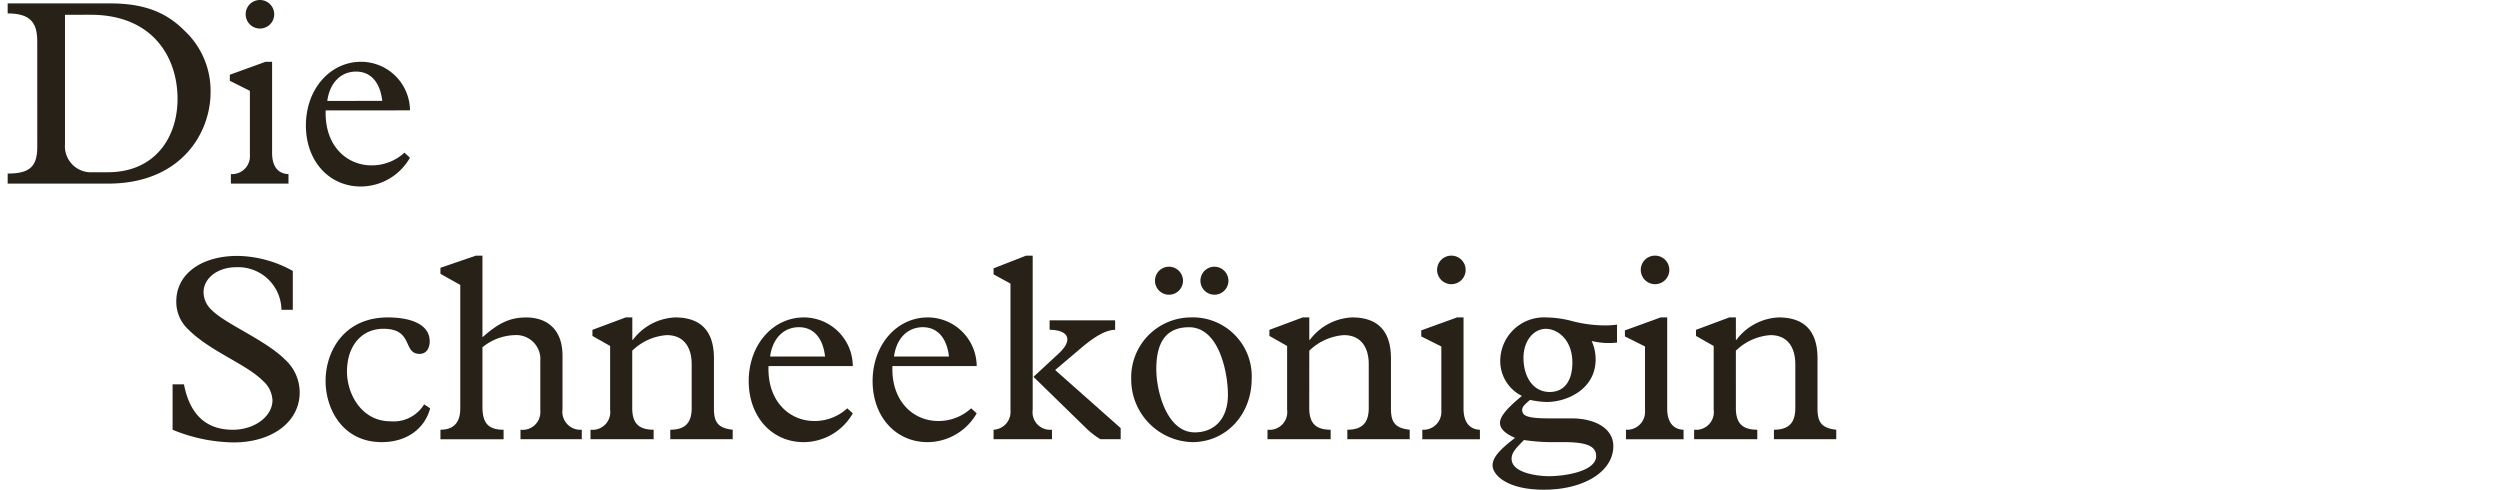 <svg xmlns="http://www.w3.org/2000/svg" width="103.5mm" height="20.3mm" viewBox="0 0 293.385 57.543"><defs><style>.a{fill:#272118;}</style></defs><path class="a" d="M4.371,4.926C4.371,2.91,3.814,1.577.9,1.577V.4H12.93c3.937,0,6.542,1.024,8.65,3.132a9.652,9.652,0,0,1,3.131,7.286c0,4.838-3.5,10.729-12.029,10.729H.9V20.367c2.575,0,3.473-.807,3.473-3.132Zm3.256,12a3.053,3.053,0,0,0,3.256,3.287H12.65c5.551,0,8.186-4.093,8.186-8.62,0-4.837-2.883-9.86-10.2-9.86H7.627Z"/><path class="a" d="M29.326,10.662,26.97,9.483V8.77l4.186-1.519h.775v10.7c0,1.7.8,2.449,1.923,2.481v1.116h-6.76V20.429a2.1,2.1,0,0,0,2.232-2.264ZM30.5,0A1.675,1.675,0,1,1,28.83,1.67,1.667,1.667,0,0,1,30.5,0Z"/><path class="a" d="M38.223,12.956c-.155,4.155,2.48,6.449,5.365,6.449a5.64,5.64,0,0,0,3.875-1.488l.65.589a6.673,6.673,0,0,1-5.765,3.38c-3.752,0-6.45-3.007-6.45-7.162,0-4.248,2.821-7.473,6.48-7.473a5.75,5.75,0,0,1,5.735,5.7Zm6.635-1.116C44.61,9.639,43.494,8.4,41.789,8.4c-1.8,0-3.1,1.333-3.38,3.442Z"/><path class="a" d="M20.254,45.1h1.334c.62,3.193,2.295,5.333,5.736,5.333,2.573,0,4.651-1.581,4.651-3.473a3.233,3.233,0,0,0-1.116-2.264c-2.015-2.014-6.171-3.441-8.775-6.046a4.413,4.413,0,0,1-1.395-3.287c0-3.193,2.915-5.332,7.194-5.332a13.674,13.674,0,0,1,6.479,1.767v4.558H33.029A5.078,5.078,0,0,0,27.7,31.36c-2.138,0-3.812,1.271-3.812,2.946a2.863,2.863,0,0,0,.992,2.108c1.643,1.644,6.263,3.473,8.588,5.8a5.2,5.2,0,0,1,1.7,3.845c0,3.441-3.225,5.86-7.751,5.86a19.241,19.241,0,0,1-7.163-1.488Z"/><path class="a" d="M50.481,47.917c-.651,2.45-2.821,3.969-5.674,3.969-4.619,0-6.6-3.907-6.6-7.194,0-3.317,2.047-7.441,7.318-7.441,2.541,0,4.9.744,4.9,2.791,0,.93-.465,1.488-1.179,1.488-2.014,0-.682-2.946-4.247-2.946-2.574,0-4.279,2.016-4.279,5.023,0,2.729,1.8,5.829,5.054,5.829a4.2,4.2,0,0,0,4-1.984Z"/><path class="a" d="M66.013,48.041a2.108,2.108,0,0,0,2.262,2.388v1.116H61.082V50.429A2.079,2.079,0,0,0,63.408,48.2V42.367A2.825,2.825,0,0,0,60.4,39.328a6.243,6.243,0,0,0-3.783,1.427v6.976c0,1.892.653,2.7,2.481,2.7v1.116h-7.41V50.429c1.83,0,2.326-1.179,2.326-2.481V33.437l-2.326-1.3v-.713L55.843,30h.774v9.58c1.954-1.736,3.287-2.325,5.149-2.325,2.232,0,4.247,1.21,4.247,4.5Z"/><path class="a" d="M74.195,47.887c0,1.7.682,2.542,2.511,2.542v1.116H69.3V50.429a2.081,2.081,0,0,0,2.3-2.357V40.6l-2.077-1.178v-.713l3.907-1.458h.775v2.636h.061a6.554,6.554,0,0,1,4.961-2.636c2.885,0,4.558,1.458,4.558,4.806v5.891c0,1.55.434,2.294,2.2,2.481v1.116H78.66V50.429c1.8,0,2.511-.869,2.511-2.542V42.739c0-1.953-.9-3.411-2.915-3.411a6.437,6.437,0,0,0-4.061,1.83Z"/><path class="a" d="M90.189,42.956c-.154,4.155,2.481,6.449,5.366,6.449a5.64,5.64,0,0,0,3.875-1.488l.65.589a6.673,6.673,0,0,1-5.766,3.38c-3.752,0-6.449-3.007-6.449-7.162,0-4.248,2.821-7.473,6.48-7.473a5.75,5.75,0,0,1,5.735,5.705Zm6.636-1.116c-.248-2.2-1.364-3.442-3.069-3.442-1.8,0-3.1,1.333-3.38,3.442Z"/><path class="a" d="M104.729,42.956c-.155,4.155,2.48,6.449,5.365,6.449a5.64,5.64,0,0,0,3.875-1.488l.65.589a6.673,6.673,0,0,1-5.765,3.38c-3.752,0-6.45-3.007-6.45-7.162,0-4.248,2.821-7.473,6.48-7.473a5.75,5.75,0,0,1,5.735,5.705Zm6.635-1.116c-.248-2.2-1.364-3.442-3.069-3.442-1.8,0-3.1,1.333-3.38,3.442Z"/><path class="a" d="M121.19,48.1a2.062,2.062,0,0,0,2.263,2.326v1.116H116.6V50.429a2.089,2.089,0,0,0,1.984-2.264V33.282L116.6,32.2v-.713L120.416,30h.774Zm10.326,2.139v1.3h-2.388a9.484,9.484,0,0,1-1.675-1.3l-6.17-6.015,2.946-2.728c1.767-1.612,1.148-2.79-1.054-2.79V37.592h7.689v1.117c-1.178,0-2.6.93-4.186,2.294l-2.852,2.419Z"/><path class="a" d="M139.667,37.251a6.91,6.91,0,0,1,7.224,7.193c0,4.217-3.007,7.442-6.976,7.442a7.362,7.362,0,0,1-7.163-7.41A7.033,7.033,0,0,1,139.667,37.251Zm-.837-4.31a1.644,1.644,0,1,1-1.643-1.643A1.654,1.654,0,0,1,138.83,32.941Zm1.363,17.8c2.42,0,3.909-1.7,3.909-4.4,0-2.666-1.055-7.938-4.559-7.938-2.326,0-3.845,1.3-3.845,4.9C135.7,46.057,137,50.738,140.193,50.738Zm3.969-17.8A1.643,1.643,0,1,1,142.52,31.3,1.654,1.654,0,0,1,144.162,32.941Z"/><path class="a" d="M153.646,47.887c0,1.7.684,2.542,2.512,2.542v1.116h-7.41V50.429a2.081,2.081,0,0,0,2.3-2.357V40.6l-2.078-1.178v-.713l3.907-1.458h.774v2.636h.063a6.554,6.554,0,0,1,4.961-2.636c2.884,0,4.559,1.458,4.559,4.806v5.891c0,1.55.433,2.294,2.2,2.481v1.116h-7.319V50.429c1.8,0,2.512-.869,2.512-2.542V42.739c0-1.953-.9-3.411-2.914-3.411a6.446,6.446,0,0,0-4.063,1.83Z"/><path class="a" d="M169.146,40.662l-2.355-1.179V38.77l4.186-1.519h.775v10.7c0,1.7.806,2.449,1.922,2.481v1.116h-6.76V50.429a2.1,2.1,0,0,0,2.232-2.264ZM170.325,30a1.675,1.675,0,1,1-1.675,1.674A1.667,1.667,0,0,1,170.325,30Z"/><path class="a" d="M189.764,40.2a8.387,8.387,0,0,1-2.977-.186,5.156,5.156,0,0,1,.465,2.171c0,3.5-3.379,4.991-5.735,4.991a9.71,9.71,0,0,1-1.955-.248c-.619.527-.929.806-.929,1.178,0,.745.713.993,3.287.993h2.48c2.852,0,4.93,1.209,4.93,3.256,0,2.976-3.441,5.115-8.154,5.115-4.372,0-6.016-1.768-6.016-2.853,0-.868.713-1.766,2.636-3.224-1.179-.527-1.767-1.085-1.767-1.767,0-.744.805-1.706,2.573-3.163a4.564,4.564,0,0,1-2.542-4.155,5.129,5.129,0,0,1,5.426-5.054,12.168,12.168,0,0,1,3.037.434,15.371,15.371,0,0,0,3.909.5,9.324,9.324,0,0,0,1.332-.094ZM181.92,51.886a21.9,21.9,0,0,1-3.07-.248c-1.054,1.054-1.457,1.519-1.457,2.2,0,1.8,3.5,2.046,4.341,2.046,1.985,0,5.58-.589,5.58-2.357,0-1.177-1.115-1.643-3.843-1.643ZM181.857,46c1.768,0,2.666-1.364,2.666-3.442,0-2.79-1.828-3.969-3.1-3.969-1.4,0-2.636,1.334-2.636,3.411C178.788,44.166,179.873,46,181.857,46Z"/><path class="a" d="M193.048,40.662l-2.357-1.179V38.77l4.186-1.519h.775v10.7c0,1.7.807,2.449,1.922,2.481v1.116h-6.759V50.429a2.1,2.1,0,0,0,2.233-2.264ZM194.227,30a1.675,1.675,0,1,1-1.675,1.674A1.667,1.667,0,0,1,194.227,30Z"/><path class="a" d="M203.713,47.887c0,1.7.682,2.542,2.511,2.542v1.116h-7.412V50.429a2.081,2.081,0,0,0,2.295-2.357V40.6l-2.077-1.178v-.713l3.908-1.458h.775v2.636h.06a6.555,6.555,0,0,1,4.961-2.636c2.885,0,4.559,1.458,4.559,4.806v5.891c0,1.55.434,2.294,2.2,2.481v1.116h-7.316V50.429c1.8,0,2.51-.869,2.51-2.542V42.739c0-1.953-.9-3.411-2.915-3.411a6.437,6.437,0,0,0-4.06,1.83Z"/></svg>
